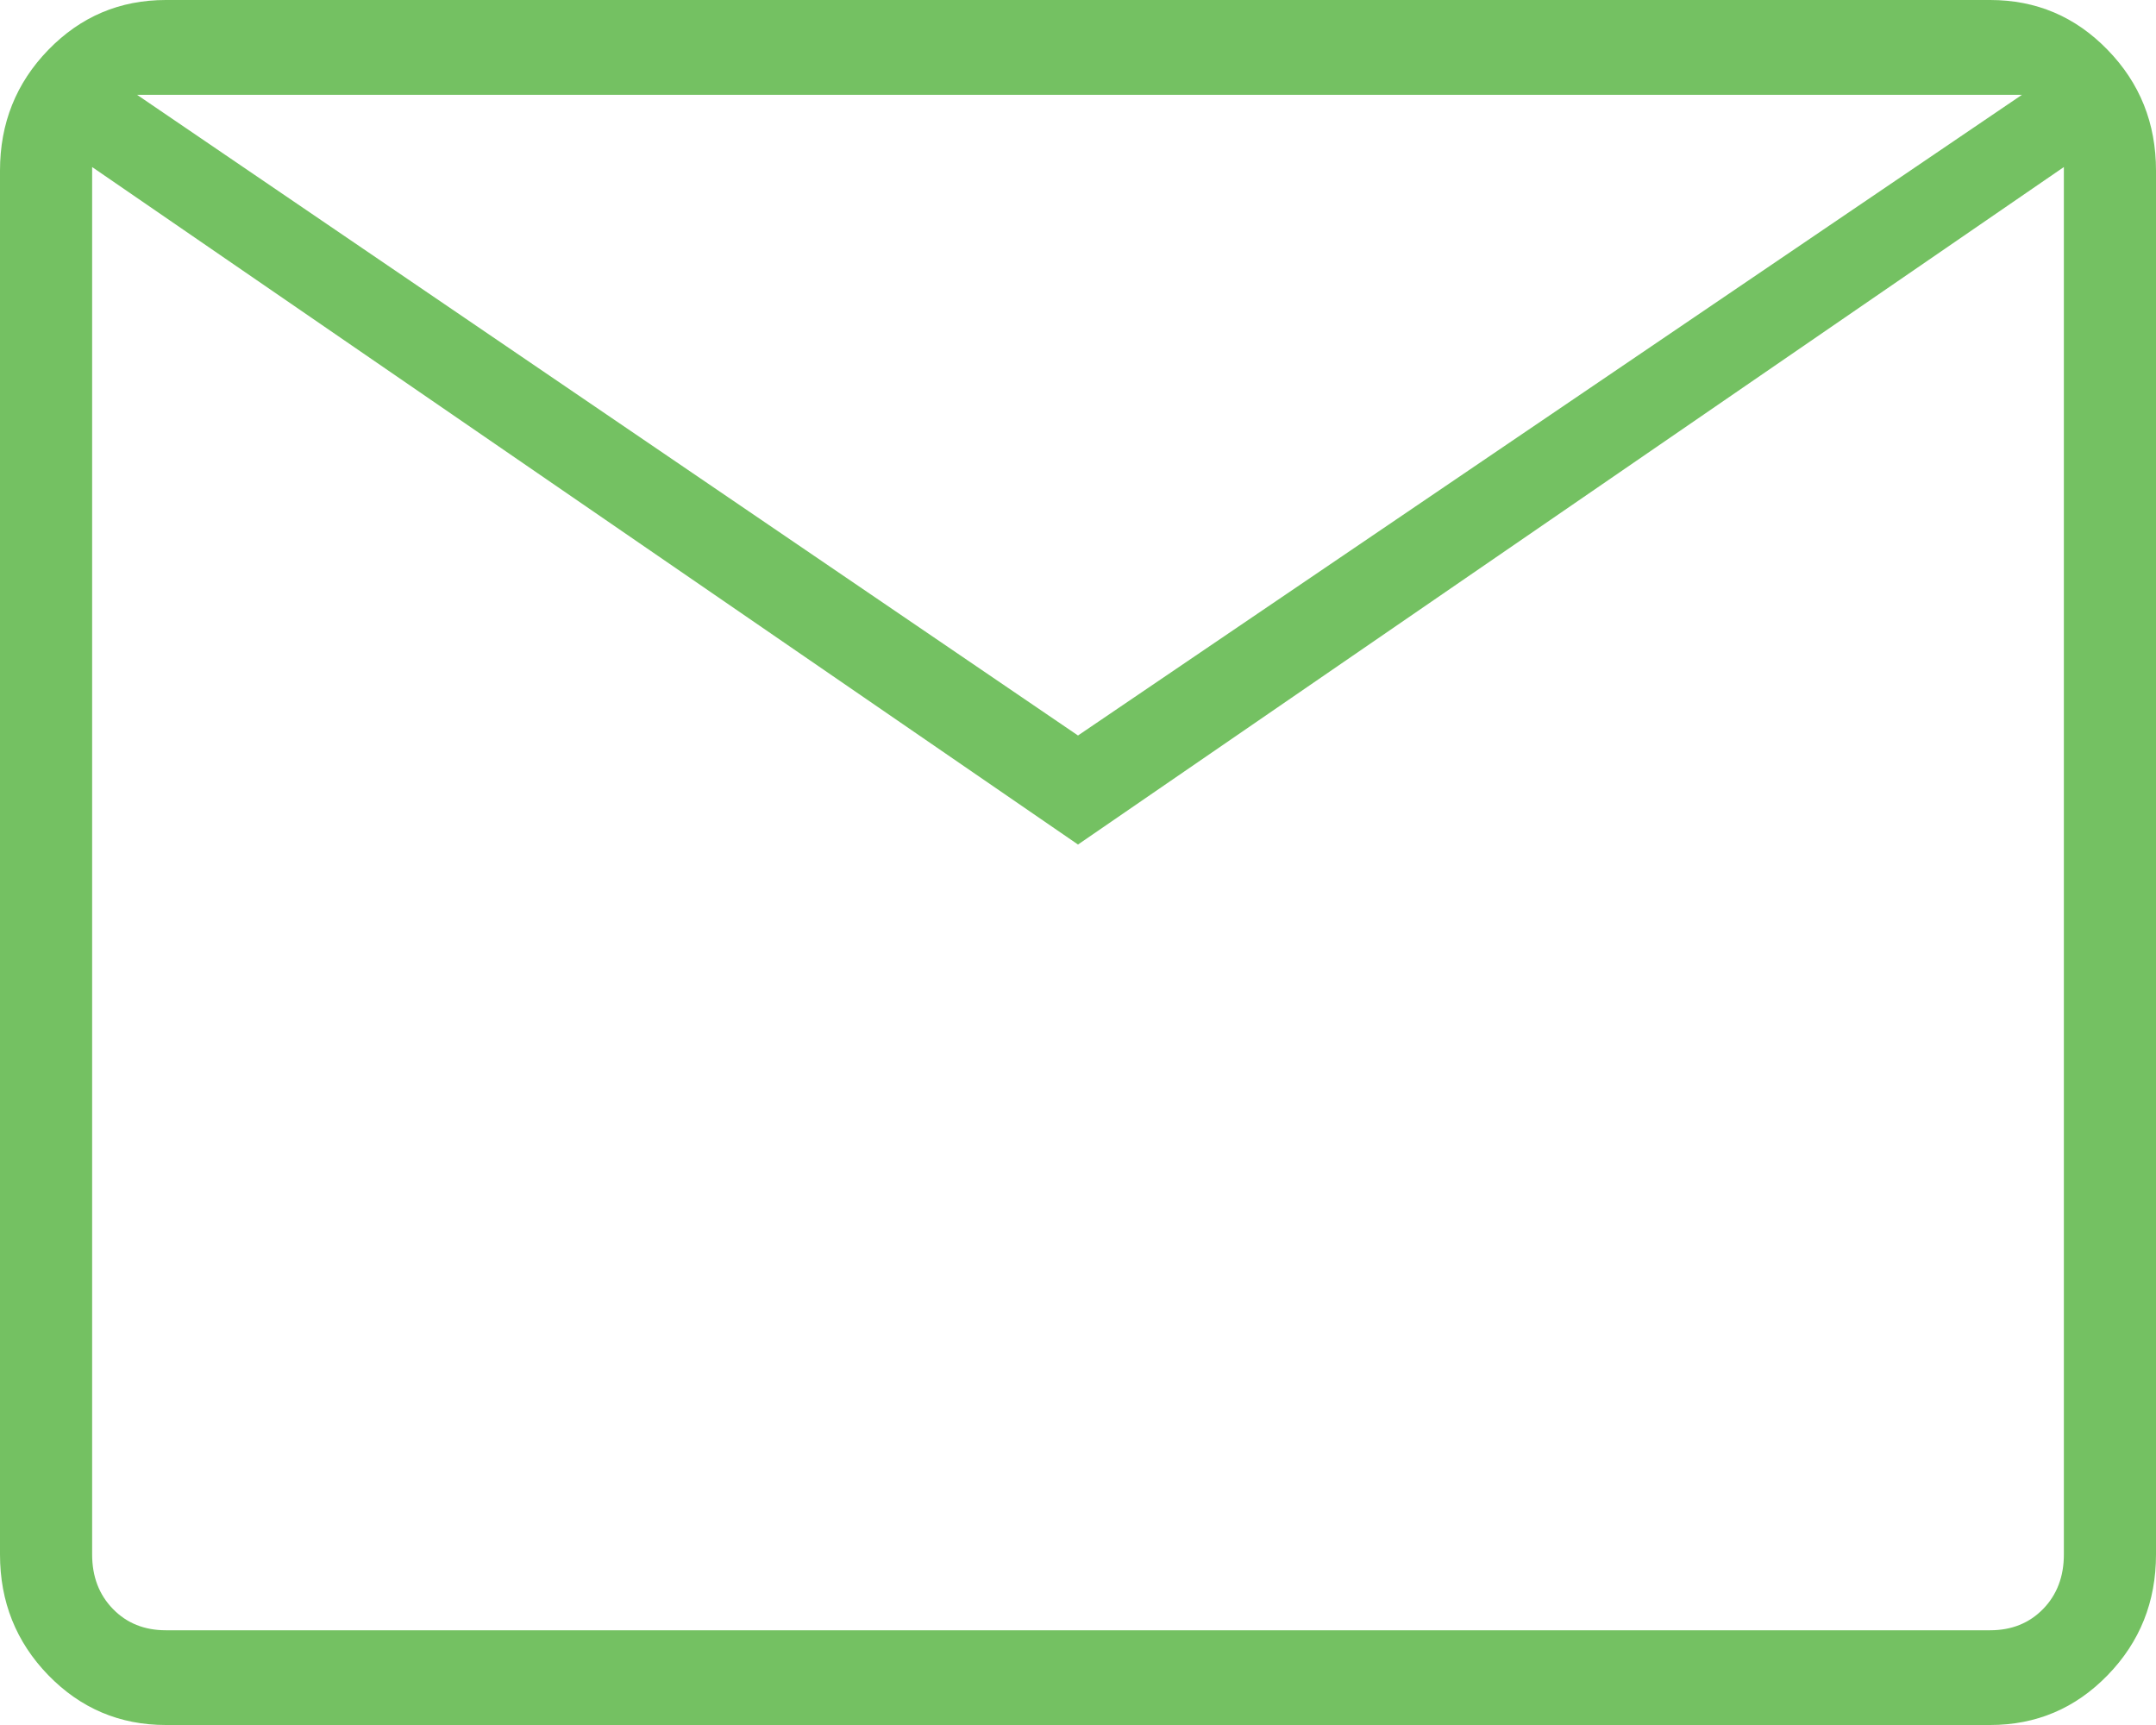<svg width="30" height="24" viewBox="0 0 30 24" fill="none" xmlns="http://www.w3.org/2000/svg">
<path d="M2.308 24C1.667 24 1.122 23.769 0.673 23.308C0.224 22.846 0 22.285 0 21.627V2.374C0 1.715 0.224 1.155 0.673 0.693C1.122 0.231 1.667 0 2.308 0H27.692C28.333 0 28.878 0.231 29.326 0.693C29.776 1.155 30 1.715 30 2.374V21.627C30 22.285 29.776 22.846 29.326 23.308C28.878 23.769 28.333 24 27.692 24H2.308ZM15 11.75L1.282 2.324V21.627C1.282 21.934 1.378 22.187 1.571 22.385C1.763 22.583 2.009 22.682 2.308 22.682H27.692C27.991 22.682 28.237 22.583 28.43 22.385C28.622 22.187 28.718 21.934 28.718 21.627V2.324L15 11.75ZM15 10.233L28.135 1.319H1.907L15 10.233ZM1.282 2.324V1.319V21.627C1.282 21.934 1.378 22.187 1.571 22.385C1.763 22.583 2.009 22.682 2.308 22.682H1.282V2.324Z" fill="#74C162"/>
</svg>
